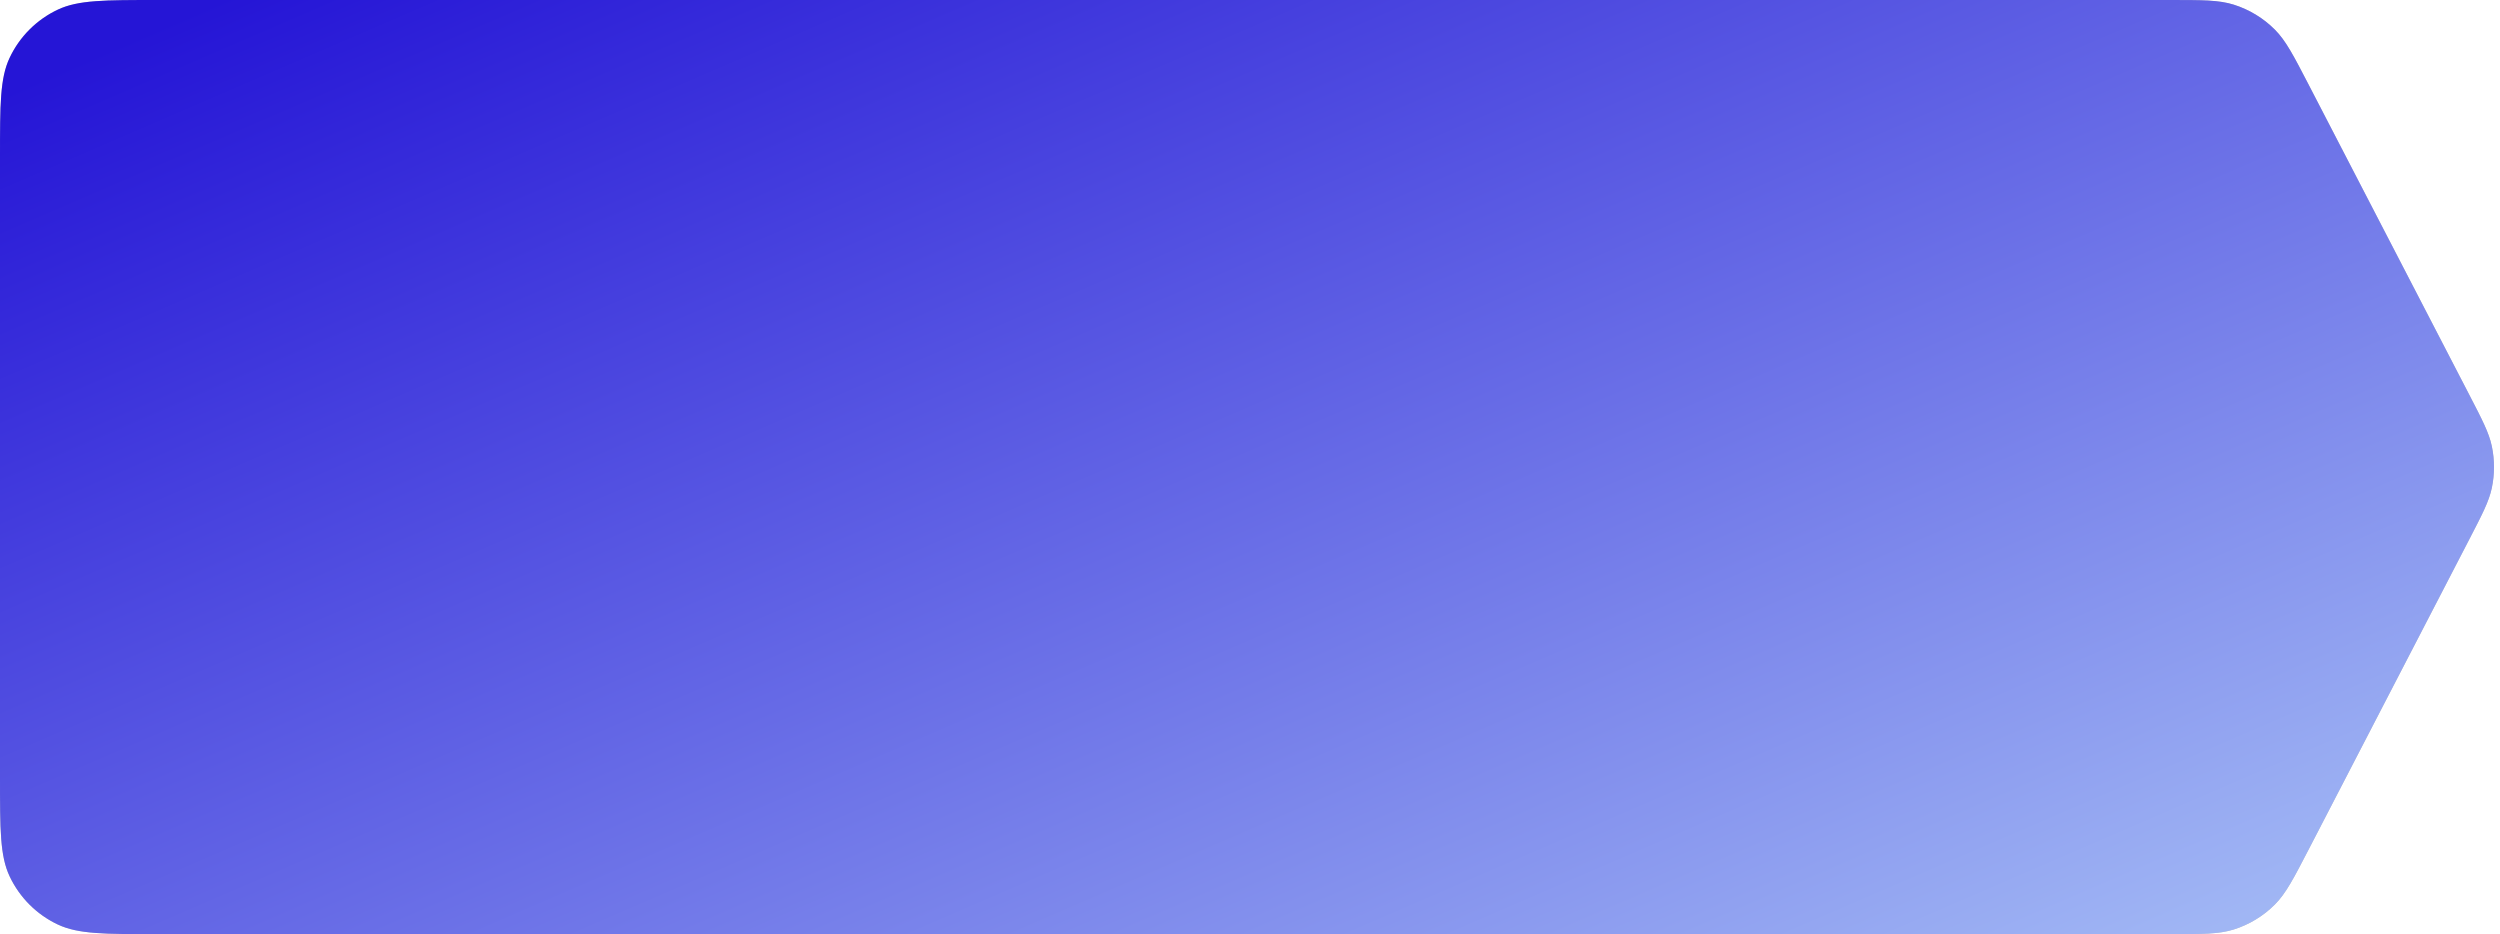 <?xml version="1.0" encoding="UTF-8"?> <svg xmlns="http://www.w3.org/2000/svg" width="372" height="139" viewBox="0 0 372 139" fill="none"> <path d="M0 23.4C0 15.565 0 11.647 1.428 8.613C2.914 5.455 5.455 2.914 8.613 1.428C11.647 0 15.565 0 23.4 0H322.768C327.716 0 330.19 0 332.396 0.697C334.699 1.425 336.793 2.698 338.499 4.409C340.132 6.047 341.27 8.244 343.546 12.637L367.425 58.737C369.378 62.508 370.355 64.394 370.777 66.369C371.217 68.433 371.217 70.567 370.777 72.631C370.355 74.606 369.378 76.492 367.425 80.263L343.546 126.363C341.27 130.756 340.132 132.953 338.499 134.591C336.793 136.302 334.699 137.575 332.396 138.303C330.19 139 327.716 139 322.768 139H23.4C15.565 139 11.647 139 8.613 137.572C5.455 136.086 2.914 133.545 1.428 130.387C0 127.353 0 123.435 0 115.6V23.4Z" fill="#C4C4C4"></path> <path d="M0 23.4C0 15.565 0 11.647 1.428 8.613C2.914 5.455 5.455 2.914 8.613 1.428C11.647 0 15.565 0 23.4 0H322.768C327.716 0 330.19 0 332.396 0.697C334.699 1.425 336.793 2.698 338.499 4.409C340.132 6.047 341.27 8.244 343.546 12.637L367.425 58.737C369.378 62.508 370.355 64.394 370.777 66.369C371.217 68.433 371.217 70.567 370.777 72.631C370.355 74.606 369.378 76.492 367.425 80.263L343.546 126.363C341.27 130.756 340.132 132.953 338.499 134.591C336.793 136.302 334.699 137.575 332.396 138.303C330.19 139 327.716 139 322.768 139H23.4C15.565 139 11.647 139 8.613 137.572C5.455 136.086 2.914 133.545 1.428 130.387C0 127.353 0 123.435 0 115.6V23.4Z" fill="url(#paint0_linear_99_106)"></path> <defs> <linearGradient id="paint0_linear_99_106" x1="-102.5" y1="-2.50297e-06" x2="44.441" y2="339.641" gradientUnits="userSpaceOnUse"> <stop offset="0.145" stop-color="#2515D6"></stop> <stop offset="1" stop-color="#C4E5FD"></stop> <stop offset="1" stop-color="#CCC4FD"></stop> </linearGradient> </defs> </svg> 